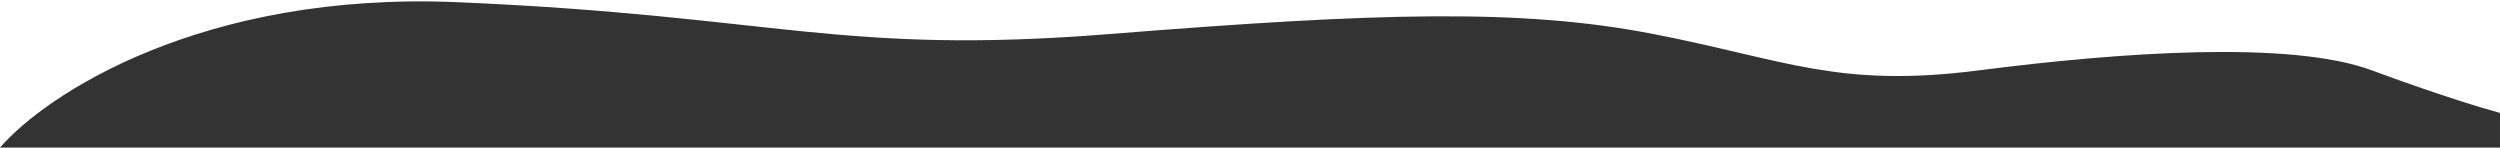 <svg width="1440" height="85" viewBox="0 0 1440 85" fill="none" xmlns="http://www.w3.org/2000/svg">
<rect x="0" y="0" width="1440" height="85" fill="#333333" stroke="none"/>
<path d="M263.481 1.266C116.094 -5.014 26.416 54.472 9.35423e-06 85L-7.43093e-06 0L1440 -3.81849e-06L1440 65.048C1430.97 62.649 1403.56 54.385 1366.17 40.516C1319.44 23.18 1221.22 30.049 1139.94 40.516C1058.66 50.983 1028.18 34.301 952.324 19.583C876.463 4.864 795.183 7.153 639.398 19.583C483.612 32.012 447.714 9.116 263.481 1.266Z" fill="white"/>
</svg>
